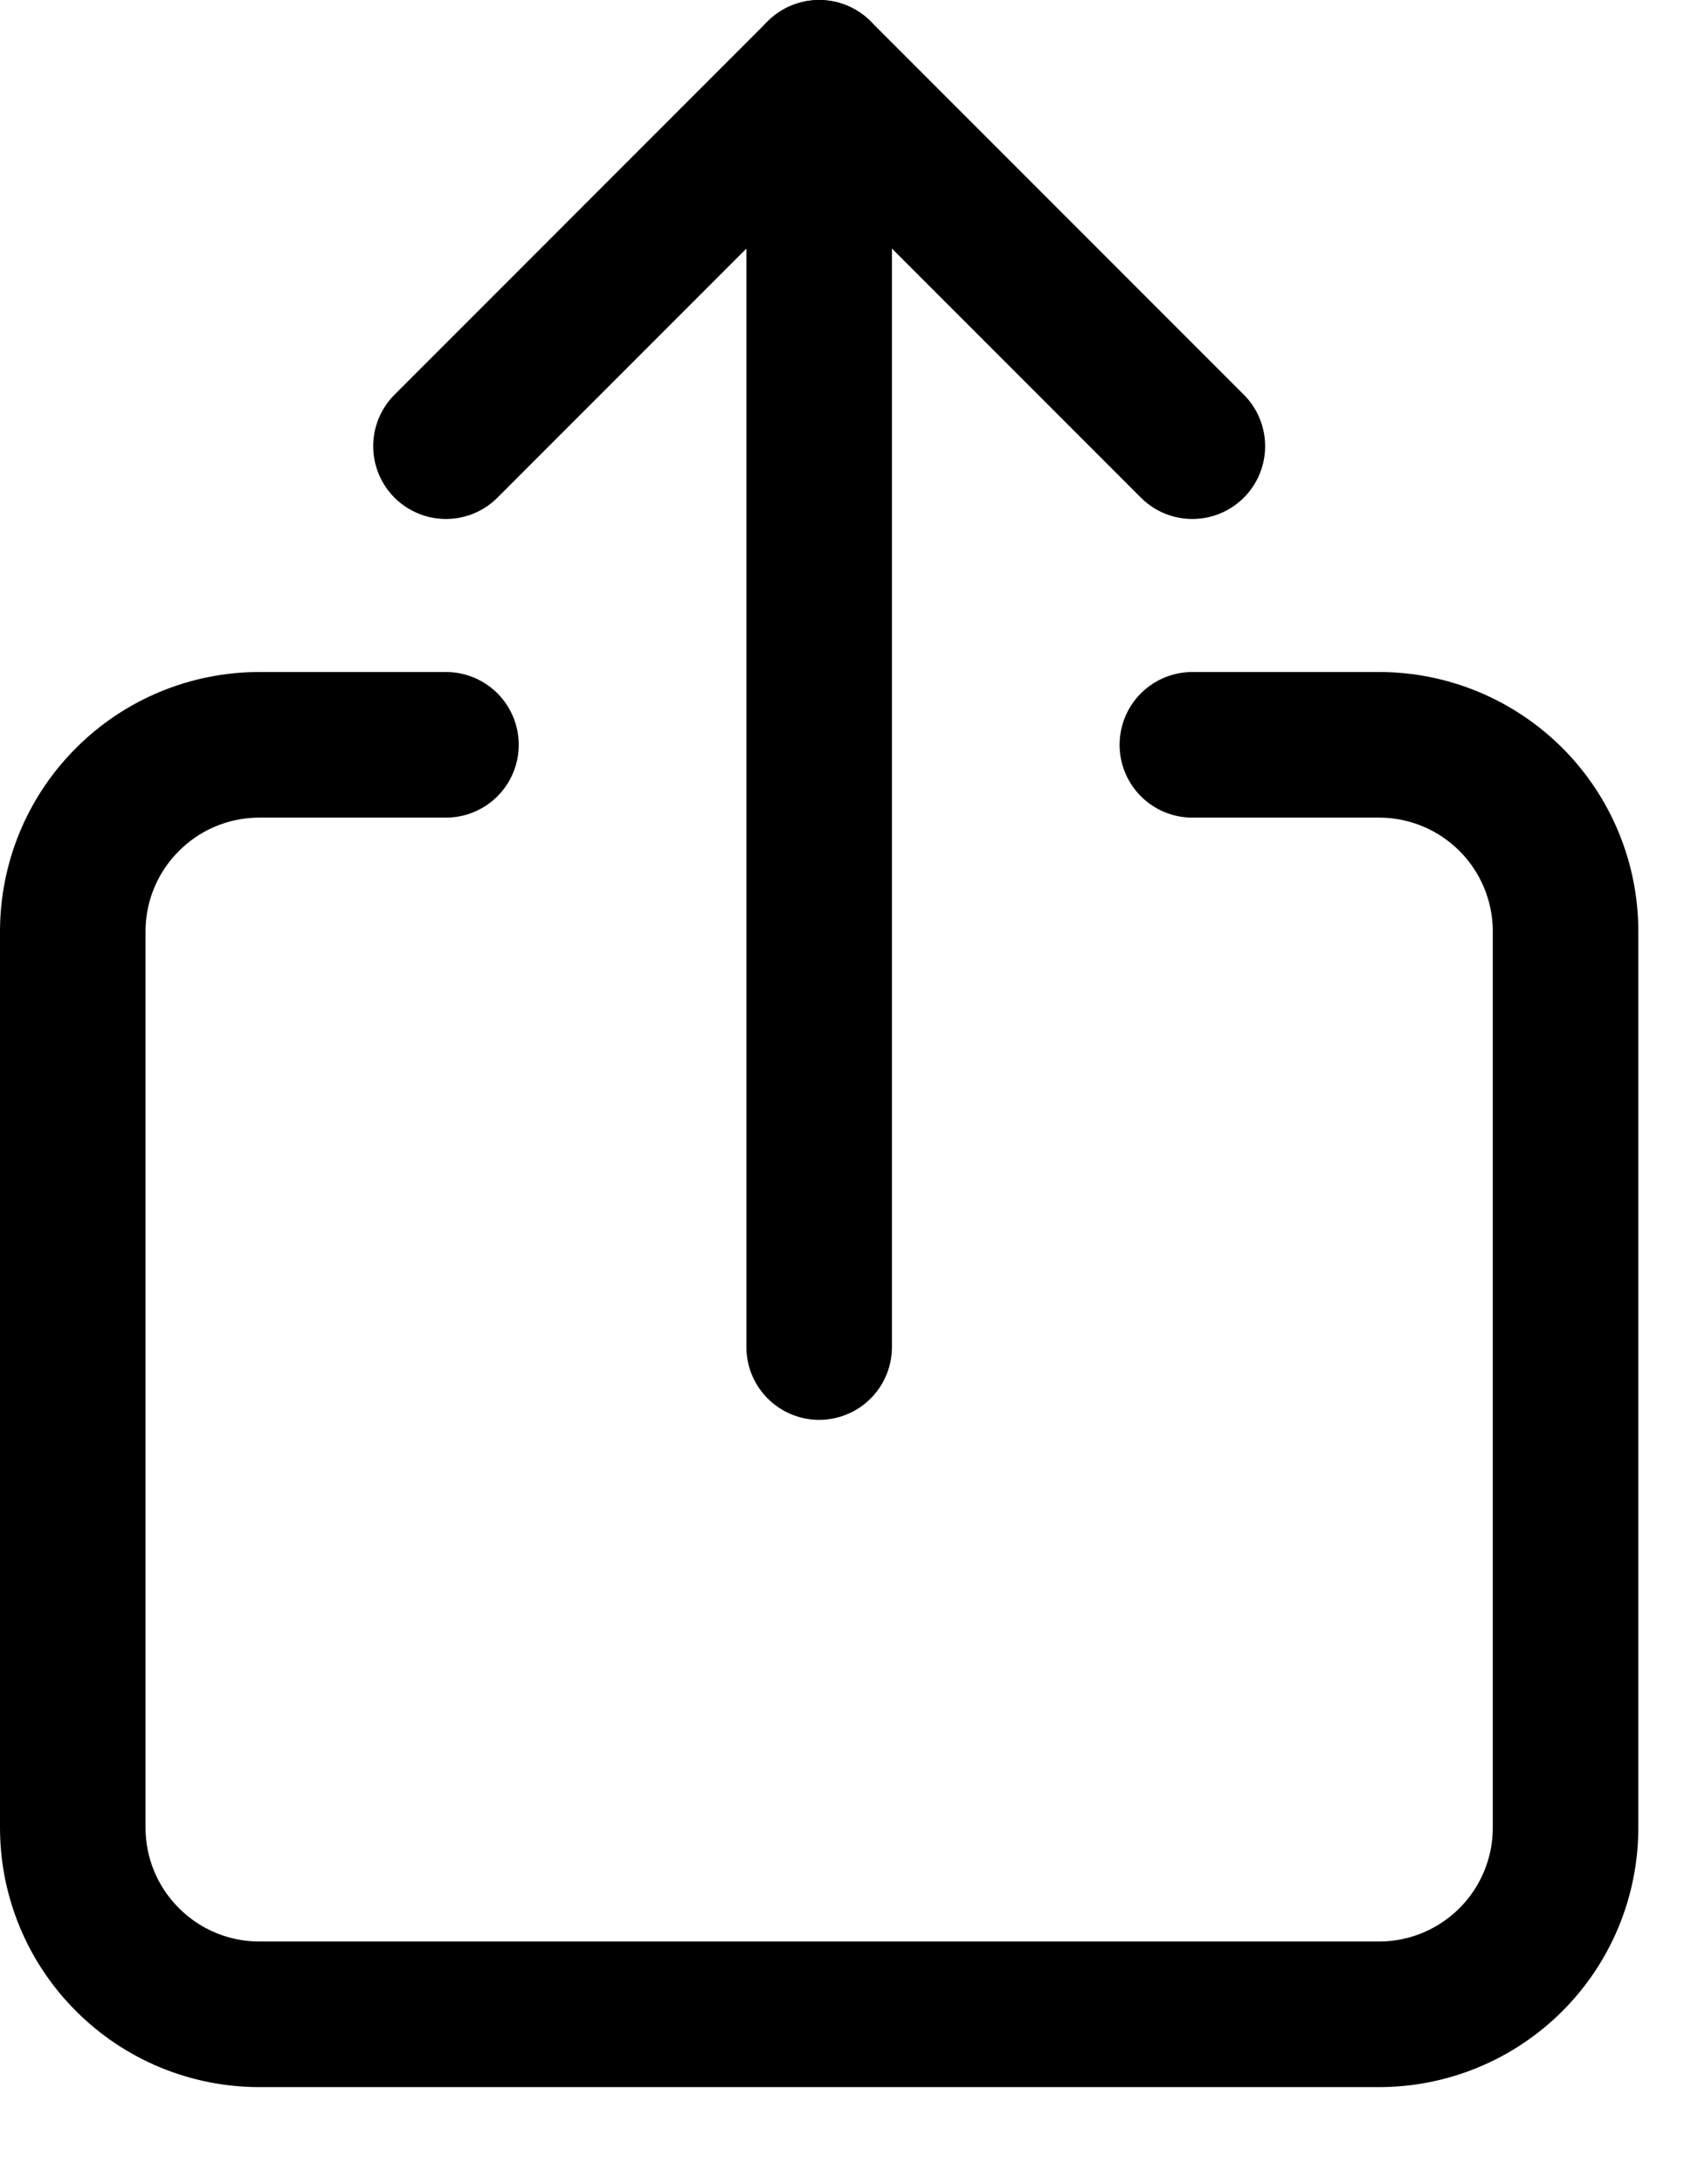 <svg xmlns="http://www.w3.org/2000/svg" width="14" height="18" viewBox="0 0 14 18" fill="none">
  <path d="M9.831 6.138H11.37C11.778 6.138 12.169 6.3 12.458 6.589C12.746 6.877 12.908 7.268 12.908 7.676V15.062C12.908 15.47 12.746 15.861 12.458 16.149C12.169 16.438 11.778 16.6 11.37 16.6H2.139C1.73 16.6 1.339 16.438 1.051 16.149C0.762 15.861 0.6 15.47 0.6 15.062V7.676C0.6 7.268 0.762 6.877 1.051 6.589C1.339 6.3 1.73 6.138 2.139 6.138H3.677" stroke="black" stroke-width="1.2" stroke-linecap="round" stroke-linejoin="round"/>
  <path d="M9.831 3.677L6.754 0.6L3.677 3.677" stroke="black" stroke-width="1.2" stroke-linecap="round" stroke-linejoin="round"/>
  <path d="M6.754 11.101V0.6" stroke="black" stroke-width="1.2" stroke-linecap="round" stroke-linejoin="round"/>
</svg>